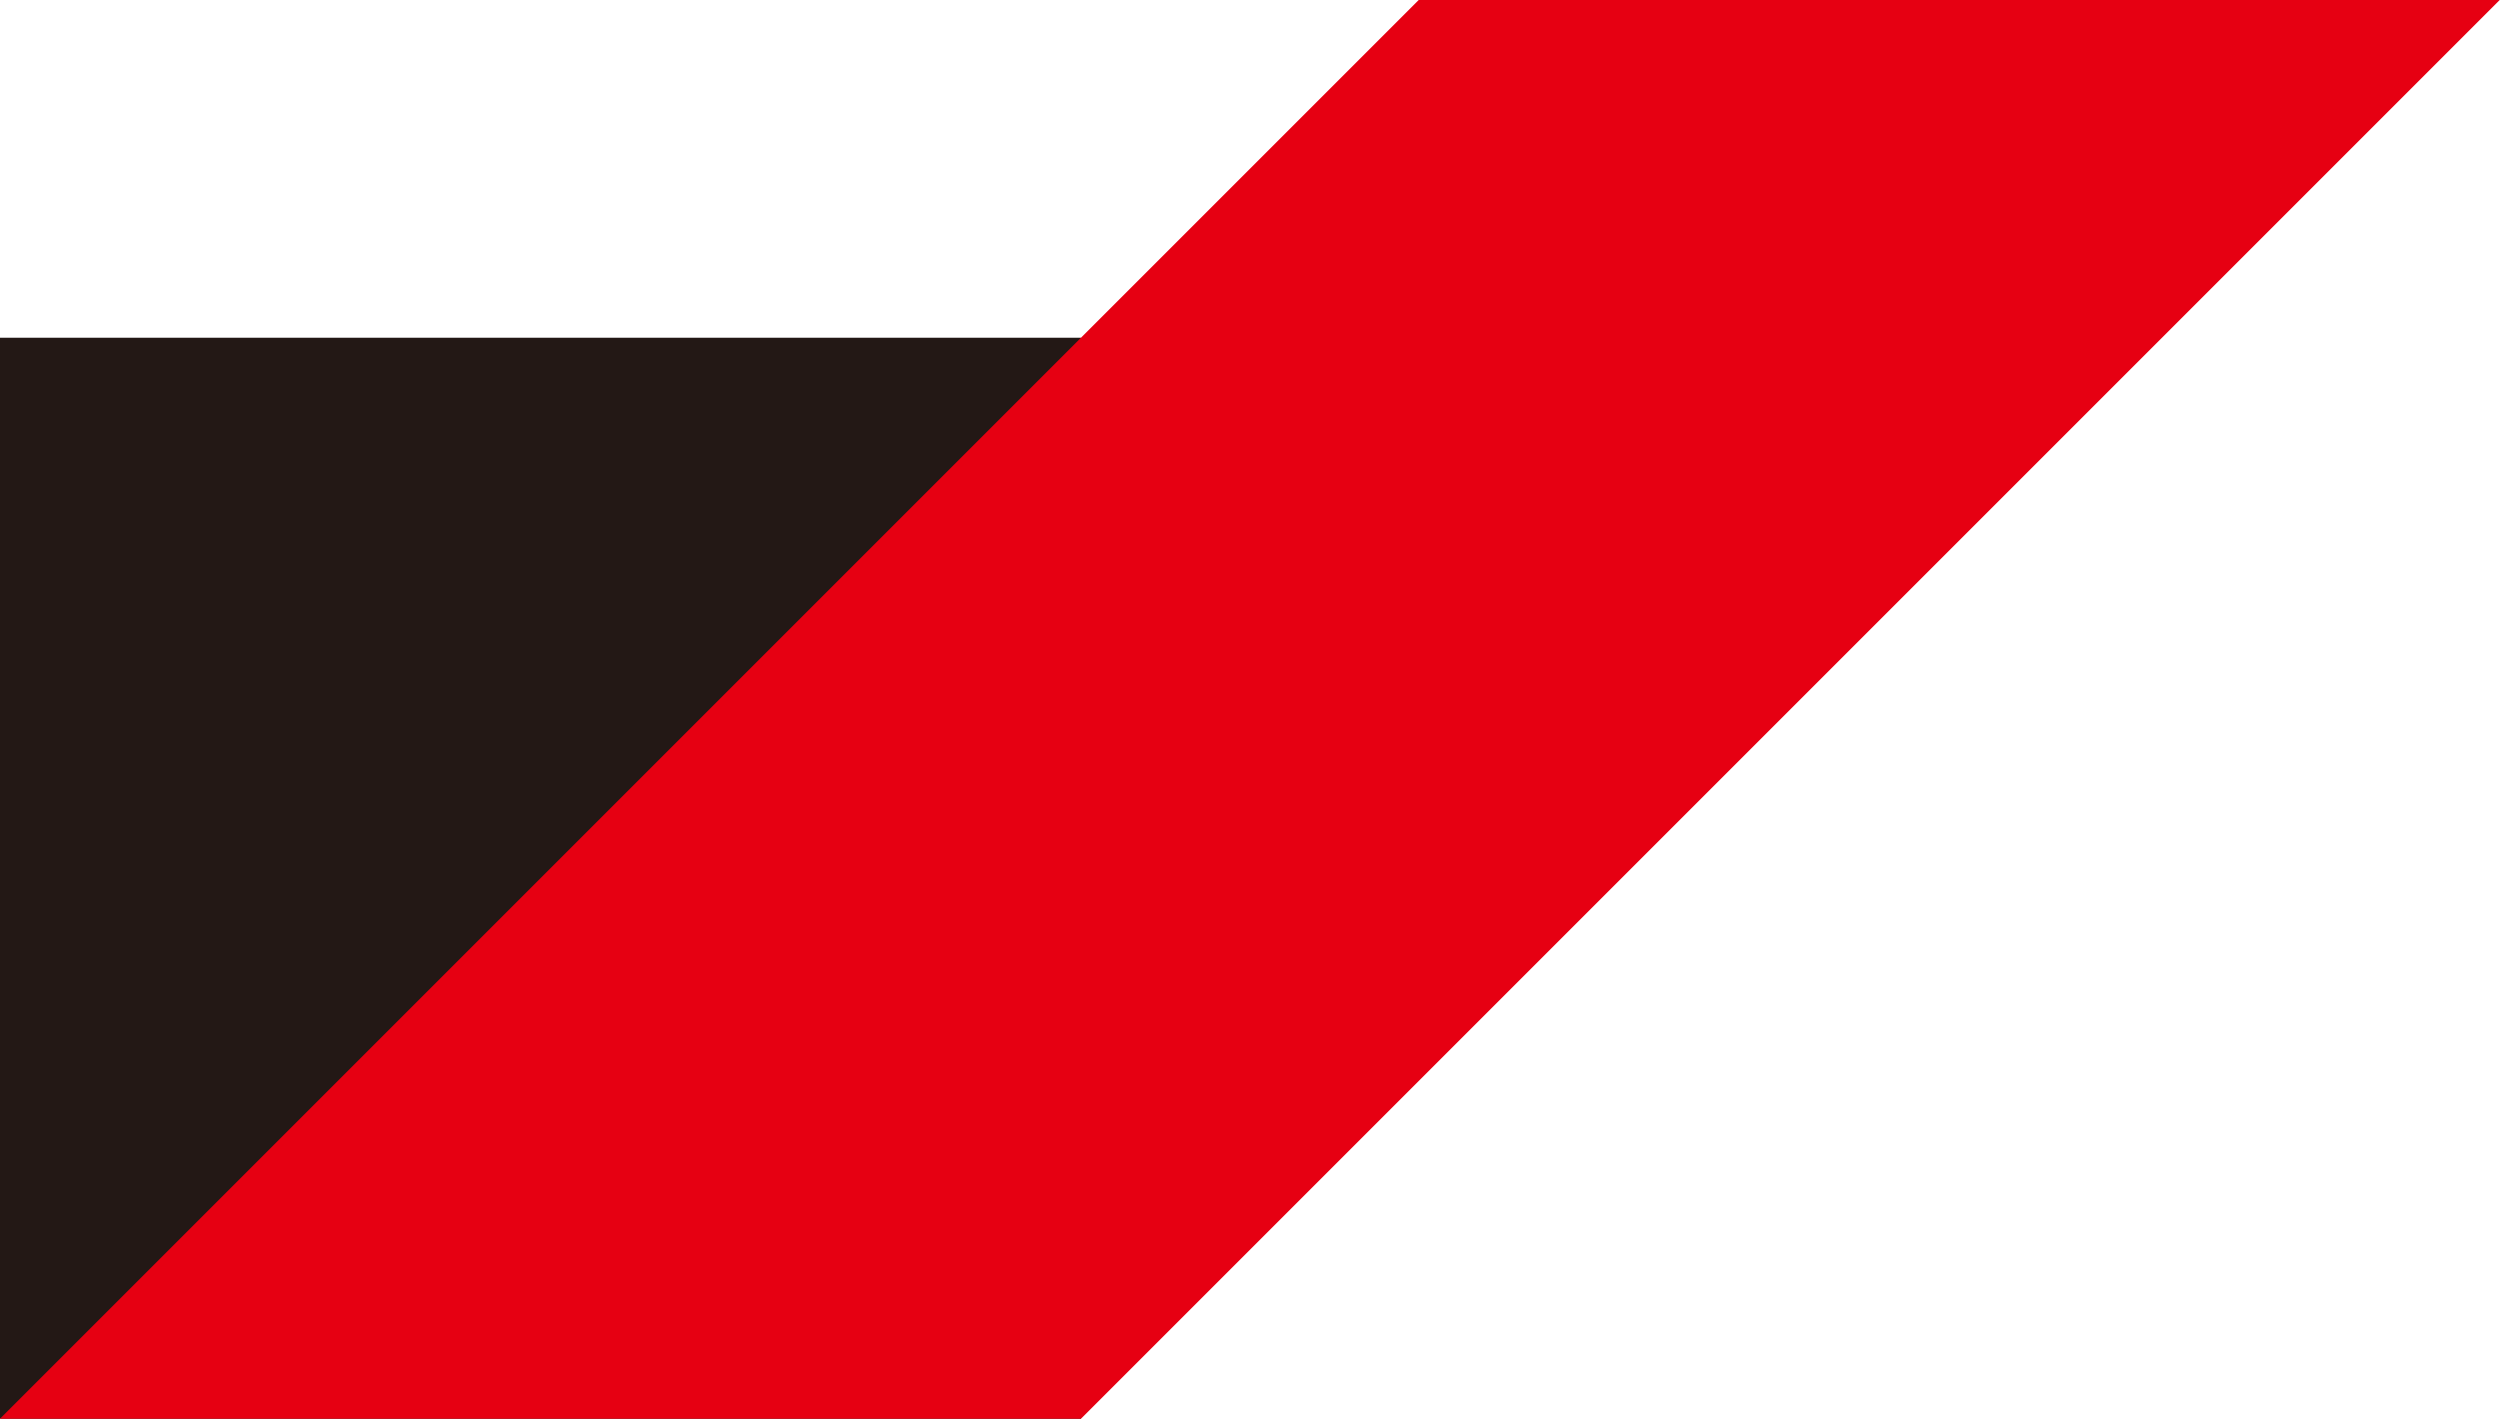 <svg xmlns="http://www.w3.org/2000/svg" viewBox="0 0 82.98 47.09"><defs><style>.cls-1{fill:#231815;}.cls-2{fill:#e60012;}</style></defs><g id="レイヤー_2" data-name="レイヤー 2"><g id="レイヤー_1-2" data-name="レイヤー 1"><g id="symbol-c"><rect class="cls-1" y="11.21" width="35.88" height="35.88"/><polygon class="cls-2" points="35.88 47.09 0 47.09 47.09 0 82.97 0 35.88 47.09"/></g></g></g></svg>
